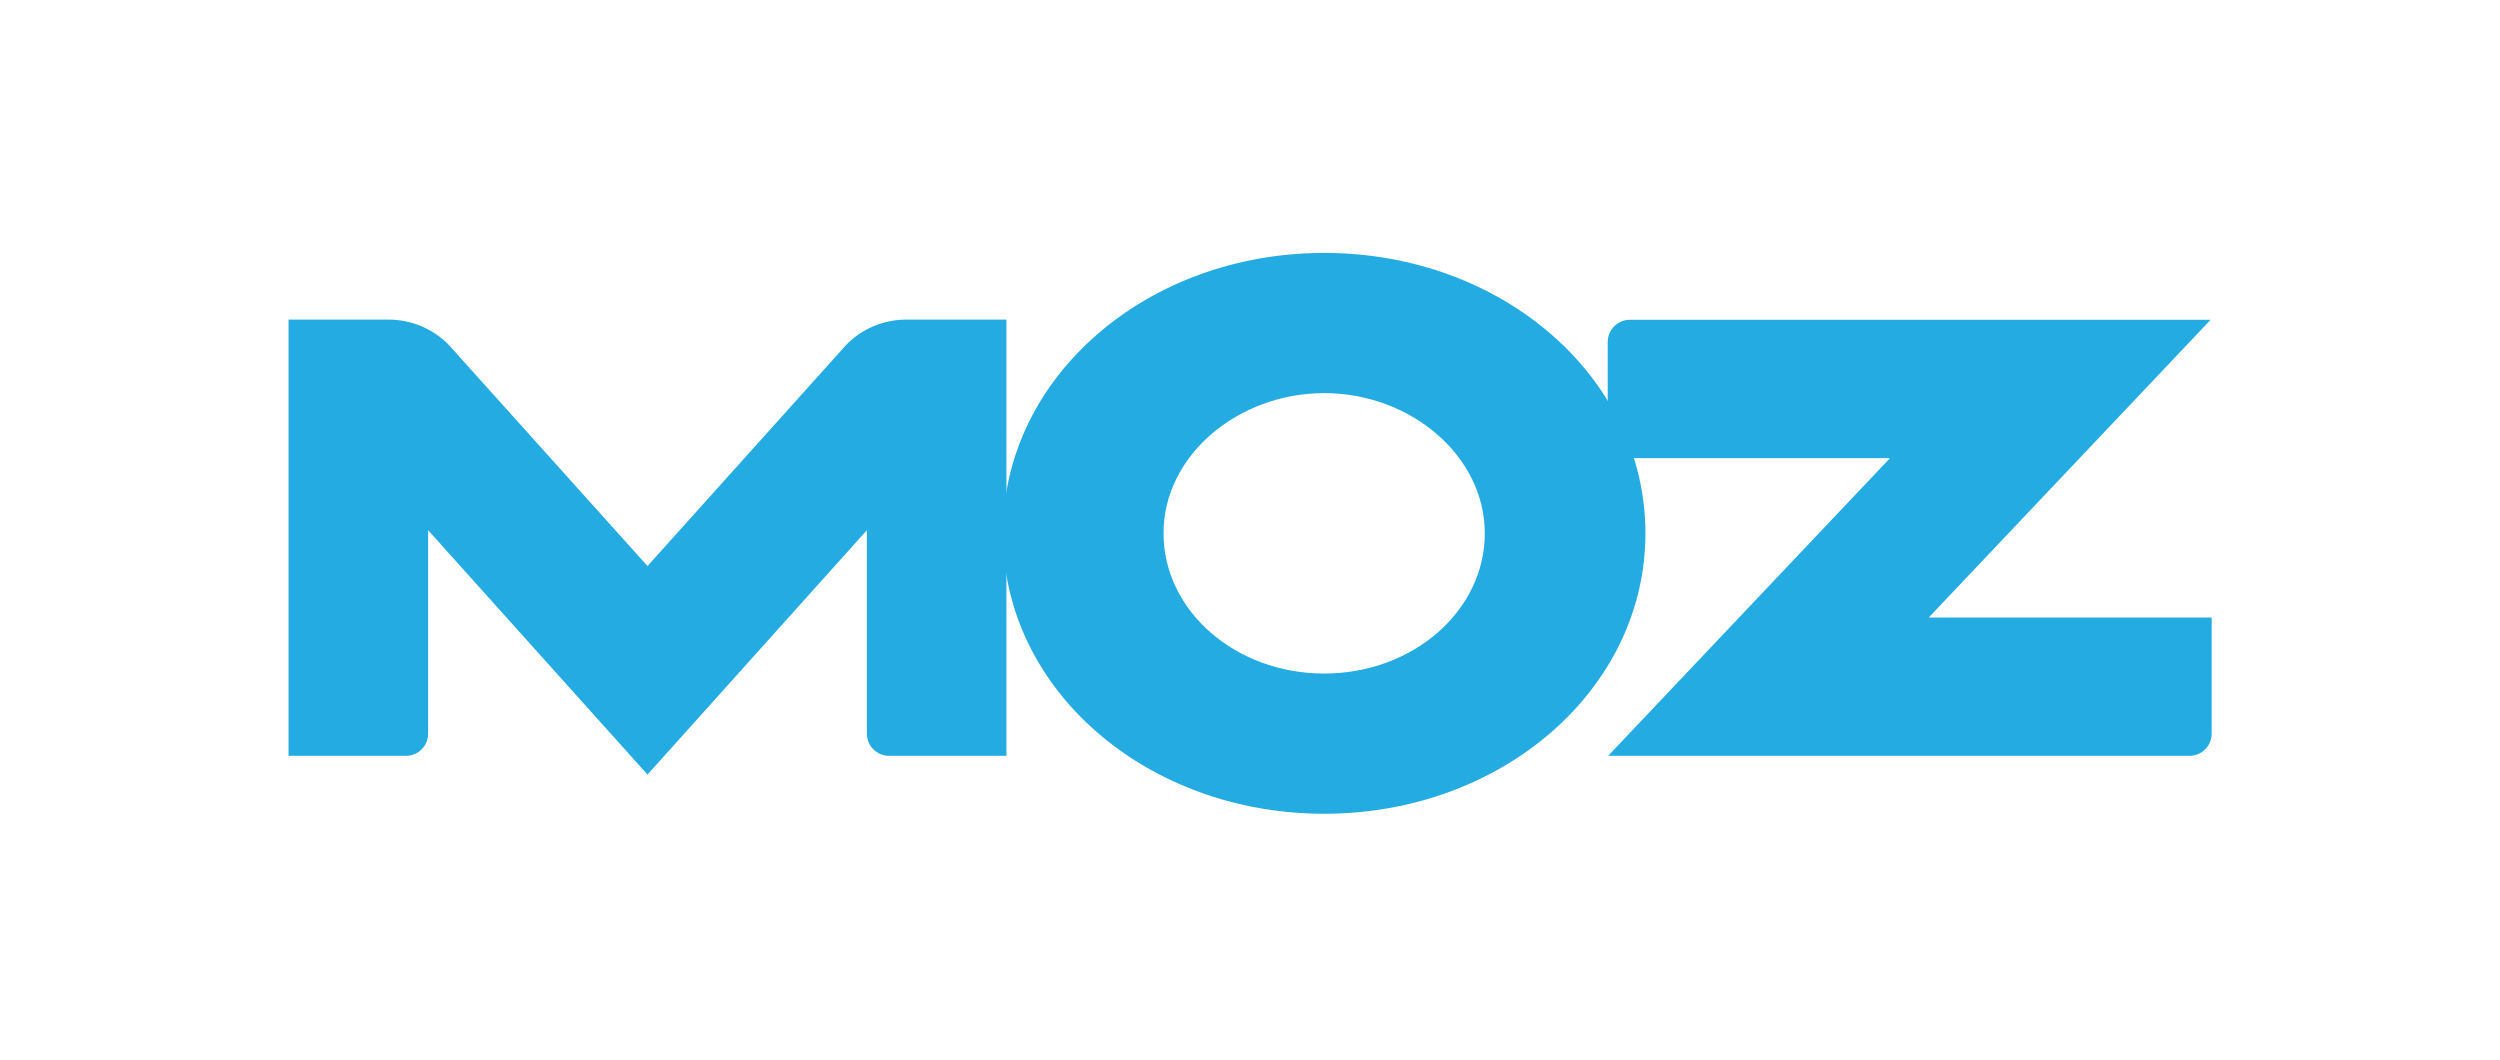 <svg version="1.1" id="Layer_1" xmlns="http://www.w3.org/2000/svg" xmlns:xlink="http://www.w3.org/1999/xlink" x="0" y="0" viewBox="0 0 1200 509" xml:space="preserve"><style>.st1{fill-rule:evenodd;clip-rule:evenodd;fill:#24abe2}</style><defs><path id="SVGID_1_" d="M138.5 121.4h923.1v269.1H138.5z"/></defs><clipPath id="SVGID_2_"><use xlink:href="#SVGID_1_" overflow="visible"/></clipPath><g clip-path="url(#SVGID_2_)"><path class="st1" d="M138.5 362.8h56.4c5.8 0 10.6-4.8 10.6-10.6v-97.7l105.3 117.3 105.3-117.3v97.7c0 5.8 4.8 10.6 10.6 10.6h56.4V153.4h-47.9c-13.8 0-24.2 6.7-29.7 12.9l-94.7 105.4-94.7-105.4c-5.6-6.2-15.9-12.9-29.7-12.9h-47.9v209.4zm633.4 0H1051c5.8 0 10.6-4.8 10.6-10.6v-55.8H925.8l135.3-142.9H782.3c-5.8 0-10.6 4.8-10.6 10.6v55.8h135.5L771.9 362.8z"/><path class="st1" d="M635.6 121.4c85.2 0 154.2 59.5 154.2 134.6 0 75-69 134.6-154.2 134.6-85.2 0-154.2-59.5-154.2-134.6 0-75 69-134.6 154.2-134.6zm0 67.3c41.5 0 77.1 30.1 77.1 67.3 0 37.2-34.5 67.3-77.1 67.3-42.6 0-77.1-30.1-77.1-67.3-.1-37.2 35.6-67.3 77.1-67.3z"/></g></svg>